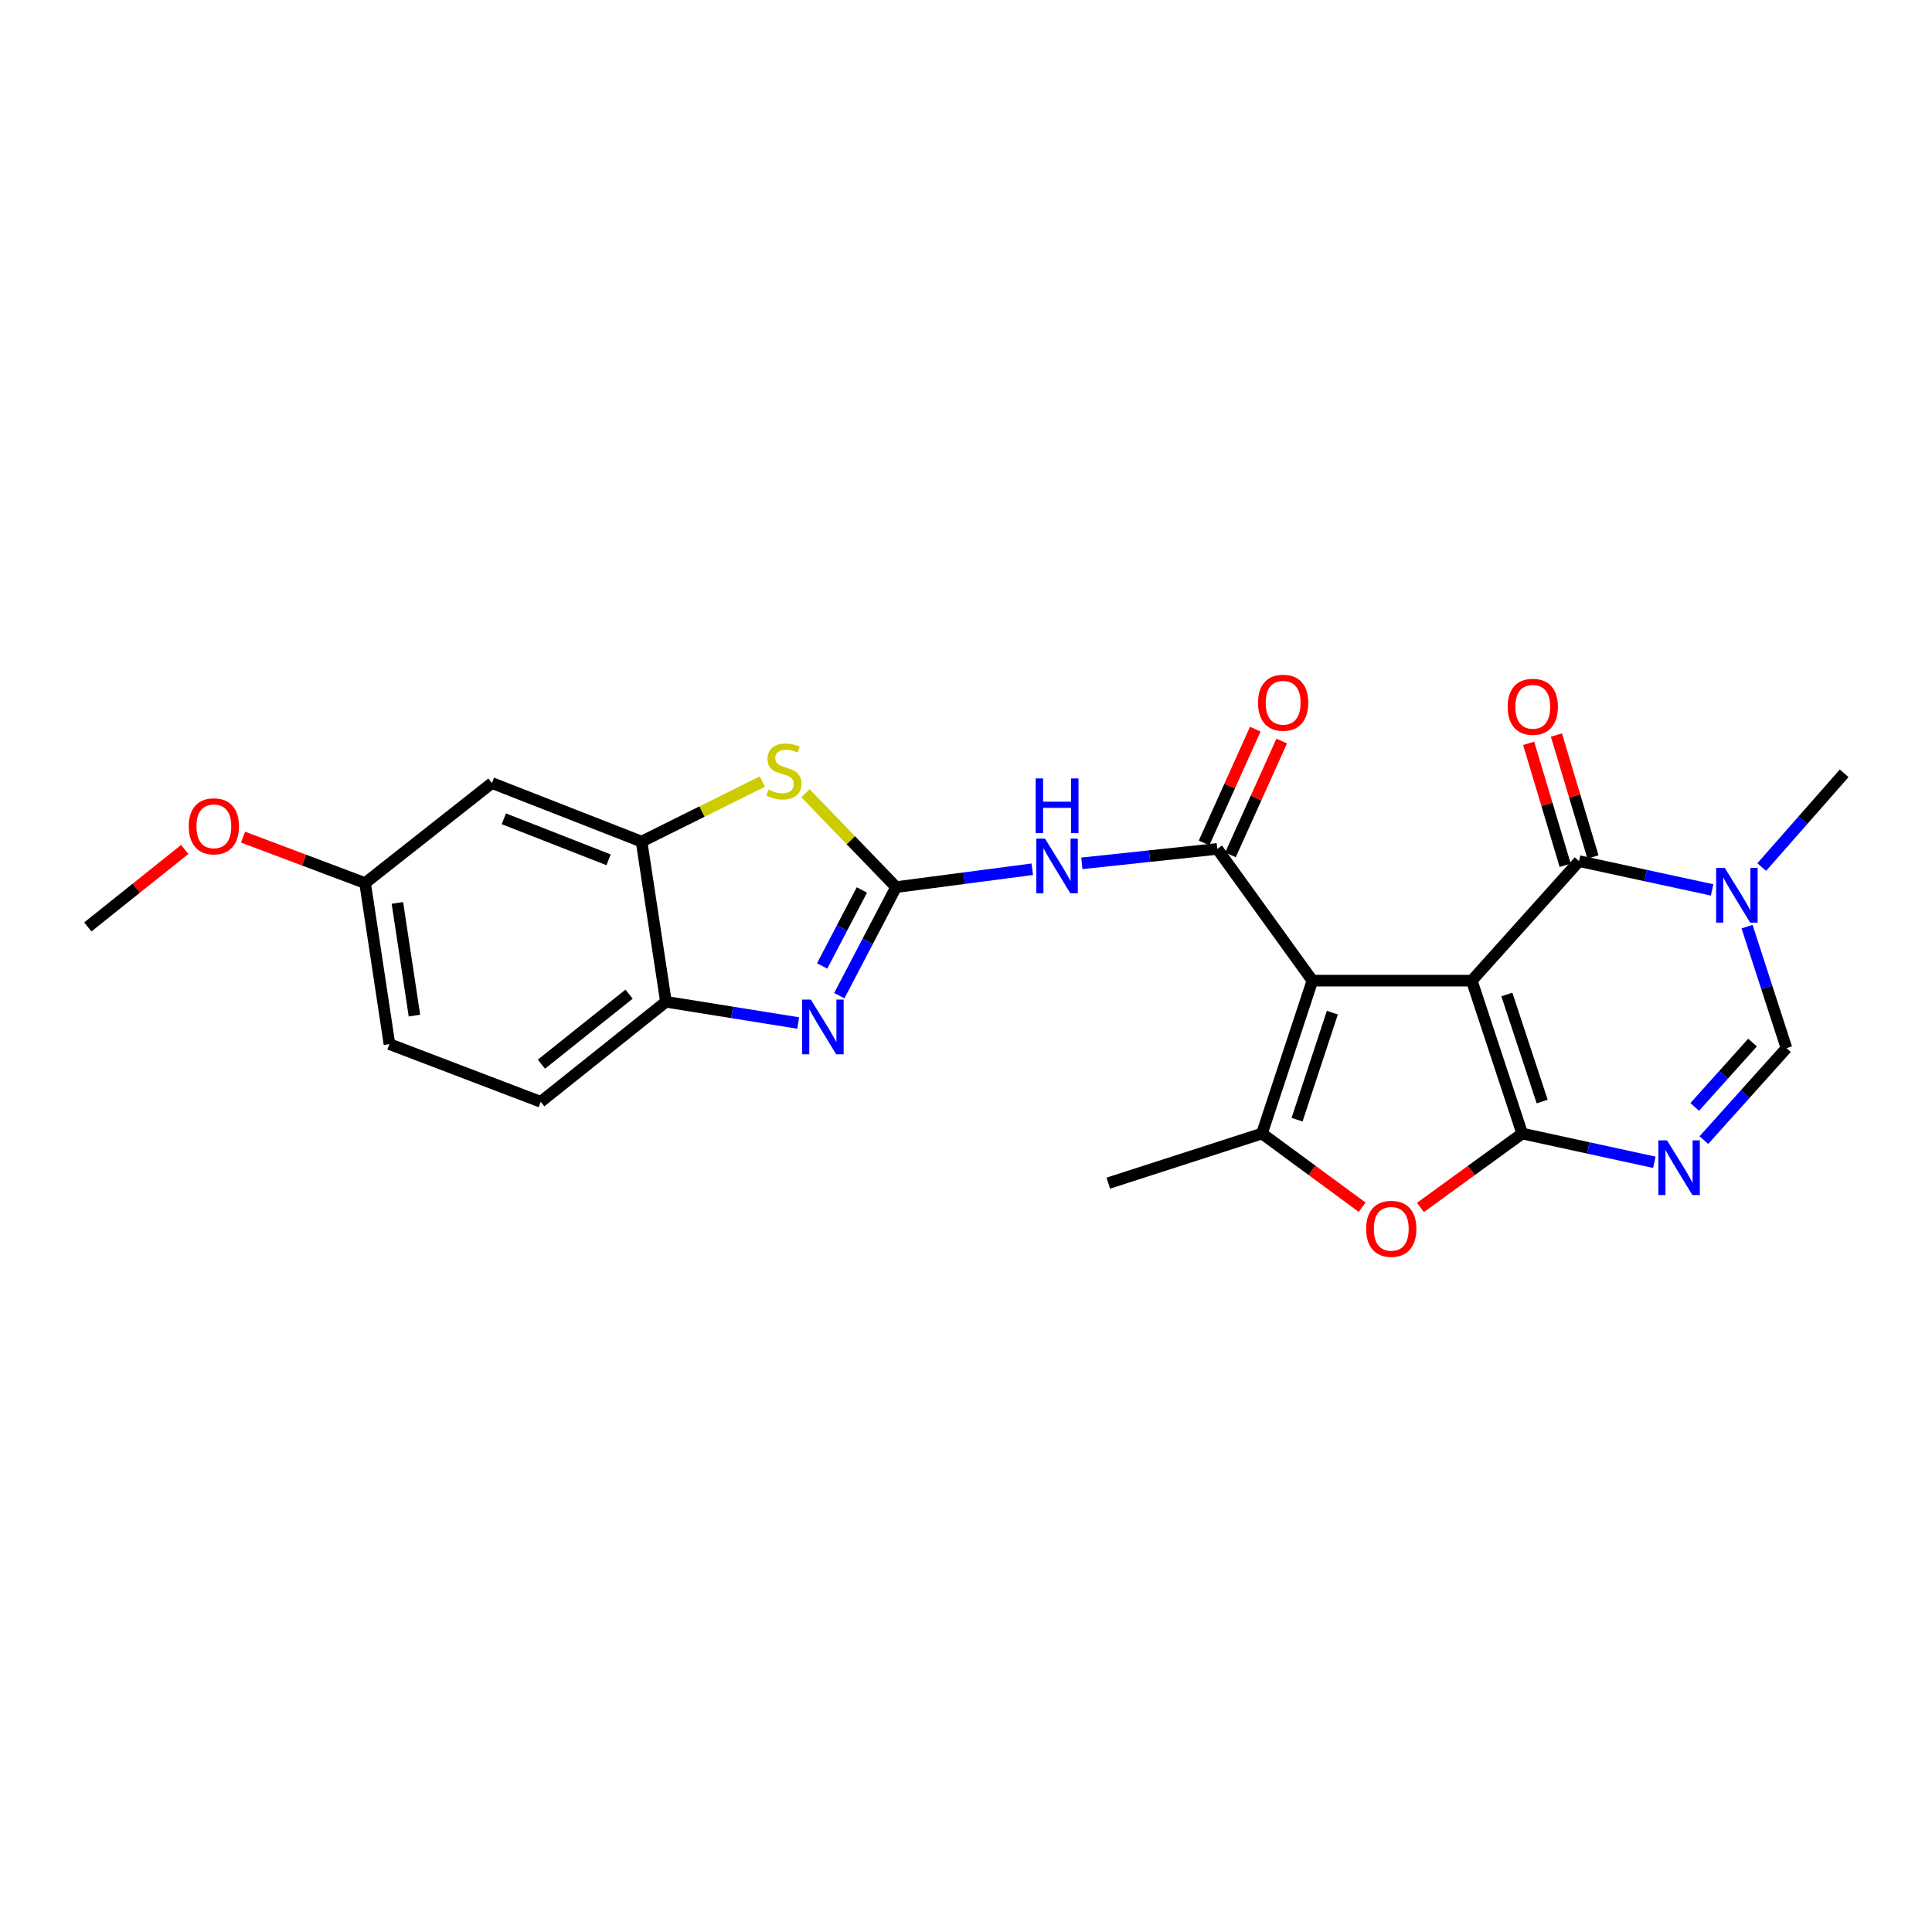 <?xml version='1.0' encoding='iso-8859-1'?>
<svg version='1.1' baseProfile='full'
              xmlns='http://www.w3.org/2000/svg'
                      xmlns:rdkit='http://www.rdkit.org/xml'
                      xmlns:xlink='http://www.w3.org/1999/xlink'
                  xml:space='preserve'
width='1000px' height='1000px' viewBox='0 0 1000 1000'>
<!-- END OF HEADER -->
<rect style='opacity:1.0;fill:#FFFFFF;stroke:none' width='1000' height='1000' x='0' y='0'> </rect>
<path class='bond-0' d='M 761.794,507.583 L 679.293,507.583' style='fill:none;fill-rule:evenodd;stroke:#000000;stroke-width:6px;stroke-linecap:butt;stroke-linejoin:miter;stroke-opacity:1' />
<path class='bond-1' d='M 761.794,507.583 L 787.886,586.717' style='fill:none;fill-rule:evenodd;stroke:#000000;stroke-width:6px;stroke-linecap:butt;stroke-linejoin:miter;stroke-opacity:1' />
<path class='bond-1' d='M 779.953,514.756 L 798.218,570.15' style='fill:none;fill-rule:evenodd;stroke:#000000;stroke-width:6px;stroke-linecap:butt;stroke-linejoin:miter;stroke-opacity:1' />
<path class='bond-3' d='M 761.794,507.583 L 817.328,445.725' style='fill:none;fill-rule:evenodd;stroke:#000000;stroke-width:6px;stroke-linecap:butt;stroke-linejoin:miter;stroke-opacity:1' />
<path class='bond-4' d='M 679.293,507.583 L 630.059,439.391' style='fill:none;fill-rule:evenodd;stroke:#000000;stroke-width:6px;stroke-linecap:butt;stroke-linejoin:miter;stroke-opacity:1' />
<path class='bond-6' d='M 679.293,507.583 L 653.193,586.717' style='fill:none;fill-rule:evenodd;stroke:#000000;stroke-width:6px;stroke-linecap:butt;stroke-linejoin:miter;stroke-opacity:1' />
<path class='bond-6' d='M 689.623,524.152 L 671.353,579.546' style='fill:none;fill-rule:evenodd;stroke:#000000;stroke-width:6px;stroke-linecap:butt;stroke-linejoin:miter;stroke-opacity:1' />
<path class='bond-5' d='M 787.886,586.717 L 822.085,594.16' style='fill:none;fill-rule:evenodd;stroke:#000000;stroke-width:6px;stroke-linecap:butt;stroke-linejoin:miter;stroke-opacity:1' />
<path class='bond-5' d='M 822.085,594.16 L 856.285,601.603' style='fill:none;fill-rule:evenodd;stroke:#0000FF;stroke-width:6px;stroke-linecap:butt;stroke-linejoin:miter;stroke-opacity:1' />
<path class='bond-7' d='M 787.886,586.717 L 761.549,605.851' style='fill:none;fill-rule:evenodd;stroke:#000000;stroke-width:6px;stroke-linecap:butt;stroke-linejoin:miter;stroke-opacity:1' />
<path class='bond-7' d='M 761.549,605.851 L 735.213,624.985' style='fill:none;fill-rule:evenodd;stroke:#FF0000;stroke-width:6px;stroke-linecap:butt;stroke-linejoin:miter;stroke-opacity:1' />
<path class='bond-2' d='M 463.808,459.175 L 499.054,454.543' style='fill:none;fill-rule:evenodd;stroke:#000000;stroke-width:6px;stroke-linecap:butt;stroke-linejoin:miter;stroke-opacity:1' />
<path class='bond-2' d='M 499.054,454.543 L 534.301,449.912' style='fill:none;fill-rule:evenodd;stroke:#0000FF;stroke-width:6px;stroke-linecap:butt;stroke-linejoin:miter;stroke-opacity:1' />
<path class='bond-9' d='M 463.808,459.175 L 449.113,487.265' style='fill:none;fill-rule:evenodd;stroke:#000000;stroke-width:6px;stroke-linecap:butt;stroke-linejoin:miter;stroke-opacity:1' />
<path class='bond-9' d='M 449.113,487.265 L 434.417,515.356' style='fill:none;fill-rule:evenodd;stroke:#0000FF;stroke-width:6px;stroke-linecap:butt;stroke-linejoin:miter;stroke-opacity:1' />
<path class='bond-9' d='M 446.108,460.649 L 435.821,480.312' style='fill:none;fill-rule:evenodd;stroke:#000000;stroke-width:6px;stroke-linecap:butt;stroke-linejoin:miter;stroke-opacity:1' />
<path class='bond-9' d='M 435.821,480.312 L 425.535,499.976' style='fill:none;fill-rule:evenodd;stroke:#0000FF;stroke-width:6px;stroke-linecap:butt;stroke-linejoin:miter;stroke-opacity:1' />
<path class='bond-11' d='M 463.808,459.175 L 440.36,434.872' style='fill:none;fill-rule:evenodd;stroke:#000000;stroke-width:6px;stroke-linecap:butt;stroke-linejoin:miter;stroke-opacity:1' />
<path class='bond-11' d='M 440.36,434.872 L 416.912,410.569' style='fill:none;fill-rule:evenodd;stroke:#CCCC00;stroke-width:6px;stroke-linecap:butt;stroke-linejoin:miter;stroke-opacity:1' />
<path class='bond-10' d='M 817.328,445.725 L 851.755,453.171' style='fill:none;fill-rule:evenodd;stroke:#000000;stroke-width:6px;stroke-linecap:butt;stroke-linejoin:miter;stroke-opacity:1' />
<path class='bond-10' d='M 851.755,453.171 L 886.182,460.617' style='fill:none;fill-rule:evenodd;stroke:#0000FF;stroke-width:6px;stroke-linecap:butt;stroke-linejoin:miter;stroke-opacity:1' />
<path class='bond-17' d='M 824.512,443.572 L 815.056,412.008' style='fill:none;fill-rule:evenodd;stroke:#000000;stroke-width:6px;stroke-linecap:butt;stroke-linejoin:miter;stroke-opacity:1' />
<path class='bond-17' d='M 815.056,412.008 L 805.601,380.444' style='fill:none;fill-rule:evenodd;stroke:#FF0000;stroke-width:6px;stroke-linecap:butt;stroke-linejoin:miter;stroke-opacity:1' />
<path class='bond-17' d='M 810.143,447.877 L 800.687,416.313' style='fill:none;fill-rule:evenodd;stroke:#000000;stroke-width:6px;stroke-linecap:butt;stroke-linejoin:miter;stroke-opacity:1' />
<path class='bond-17' d='M 800.687,416.313 L 791.231,384.748' style='fill:none;fill-rule:evenodd;stroke:#FF0000;stroke-width:6px;stroke-linecap:butt;stroke-linejoin:miter;stroke-opacity:1' />
<path class='bond-8' d='M 630.059,439.391 L 595.013,443.125' style='fill:none;fill-rule:evenodd;stroke:#000000;stroke-width:6px;stroke-linecap:butt;stroke-linejoin:miter;stroke-opacity:1' />
<path class='bond-8' d='M 595.013,443.125 L 559.967,446.858' style='fill:none;fill-rule:evenodd;stroke:#0000FF;stroke-width:6px;stroke-linecap:butt;stroke-linejoin:miter;stroke-opacity:1' />
<path class='bond-16' d='M 636.899,442.47 L 650.155,413.017' style='fill:none;fill-rule:evenodd;stroke:#000000;stroke-width:6px;stroke-linecap:butt;stroke-linejoin:miter;stroke-opacity:1' />
<path class='bond-16' d='M 650.155,413.017 L 663.412,383.564' style='fill:none;fill-rule:evenodd;stroke:#FF0000;stroke-width:6px;stroke-linecap:butt;stroke-linejoin:miter;stroke-opacity:1' />
<path class='bond-16' d='M 623.22,436.313 L 636.477,406.86' style='fill:none;fill-rule:evenodd;stroke:#000000;stroke-width:6px;stroke-linecap:butt;stroke-linejoin:miter;stroke-opacity:1' />
<path class='bond-16' d='M 636.477,406.86 L 649.734,377.407' style='fill:none;fill-rule:evenodd;stroke:#FF0000;stroke-width:6px;stroke-linecap:butt;stroke-linejoin:miter;stroke-opacity:1' />
<path class='bond-26' d='M 881.922,590.12 L 903.3,566.319' style='fill:none;fill-rule:evenodd;stroke:#0000FF;stroke-width:6px;stroke-linecap:butt;stroke-linejoin:miter;stroke-opacity:1' />
<path class='bond-26' d='M 903.3,566.319 L 924.679,542.517' style='fill:none;fill-rule:evenodd;stroke:#000000;stroke-width:6px;stroke-linecap:butt;stroke-linejoin:miter;stroke-opacity:1' />
<path class='bond-26' d='M 877.176,572.956 L 892.141,556.295' style='fill:none;fill-rule:evenodd;stroke:#0000FF;stroke-width:6px;stroke-linecap:butt;stroke-linejoin:miter;stroke-opacity:1' />
<path class='bond-26' d='M 892.141,556.295 L 907.106,539.634' style='fill:none;fill-rule:evenodd;stroke:#000000;stroke-width:6px;stroke-linecap:butt;stroke-linejoin:miter;stroke-opacity:1' />
<path class='bond-20' d='M 653.193,586.717 L 573.651,612.401' style='fill:none;fill-rule:evenodd;stroke:#000000;stroke-width:6px;stroke-linecap:butt;stroke-linejoin:miter;stroke-opacity:1' />
<path class='bond-25' d='M 653.193,586.717 L 679.117,605.789' style='fill:none;fill-rule:evenodd;stroke:#000000;stroke-width:6px;stroke-linecap:butt;stroke-linejoin:miter;stroke-opacity:1' />
<path class='bond-25' d='M 679.117,605.789 L 705.041,624.86' style='fill:none;fill-rule:evenodd;stroke:#FF0000;stroke-width:6px;stroke-linecap:butt;stroke-linejoin:miter;stroke-opacity:1' />
<path class='bond-14' d='M 413.144,529.506 L 378.917,524.015' style='fill:none;fill-rule:evenodd;stroke:#0000FF;stroke-width:6px;stroke-linecap:butt;stroke-linejoin:miter;stroke-opacity:1' />
<path class='bond-14' d='M 378.917,524.015 L 344.69,518.525' style='fill:none;fill-rule:evenodd;stroke:#000000;stroke-width:6px;stroke-linecap:butt;stroke-linejoin:miter;stroke-opacity:1' />
<path class='bond-12' d='M 904.279,479.631 L 914.479,511.074' style='fill:none;fill-rule:evenodd;stroke:#0000FF;stroke-width:6px;stroke-linecap:butt;stroke-linejoin:miter;stroke-opacity:1' />
<path class='bond-12' d='M 914.479,511.074 L 924.679,542.517' style='fill:none;fill-rule:evenodd;stroke:#000000;stroke-width:6px;stroke-linecap:butt;stroke-linejoin:miter;stroke-opacity:1' />
<path class='bond-21' d='M 911.854,448.794 L 933.2,424.53' style='fill:none;fill-rule:evenodd;stroke:#0000FF;stroke-width:6px;stroke-linecap:butt;stroke-linejoin:miter;stroke-opacity:1' />
<path class='bond-21' d='M 933.2,424.53 L 954.545,400.266' style='fill:none;fill-rule:evenodd;stroke:#000000;stroke-width:6px;stroke-linecap:butt;stroke-linejoin:miter;stroke-opacity:1' />
<path class='bond-13' d='M 394.604,404.526 L 363.339,420.067' style='fill:none;fill-rule:evenodd;stroke:#CCCC00;stroke-width:6px;stroke-linecap:butt;stroke-linejoin:miter;stroke-opacity:1' />
<path class='bond-13' d='M 363.339,420.067 L 332.074,435.608' style='fill:none;fill-rule:evenodd;stroke:#000000;stroke-width:6px;stroke-linecap:butt;stroke-linejoin:miter;stroke-opacity:1' />
<path class='bond-15' d='M 332.074,435.608 L 254.631,405.299' style='fill:none;fill-rule:evenodd;stroke:#000000;stroke-width:6px;stroke-linecap:butt;stroke-linejoin:miter;stroke-opacity:1' />
<path class='bond-15' d='M 314.99,445.03 L 260.781,423.814' style='fill:none;fill-rule:evenodd;stroke:#000000;stroke-width:6px;stroke-linecap:butt;stroke-linejoin:miter;stroke-opacity:1' />
<path class='bond-27' d='M 332.074,435.608 L 344.69,518.525' style='fill:none;fill-rule:evenodd;stroke:#000000;stroke-width:6px;stroke-linecap:butt;stroke-linejoin:miter;stroke-opacity:1' />
<path class='bond-18' d='M 344.69,518.525 L 279.881,570.301' style='fill:none;fill-rule:evenodd;stroke:#000000;stroke-width:6px;stroke-linecap:butt;stroke-linejoin:miter;stroke-opacity:1' />
<path class='bond-18' d='M 325.606,514.572 L 280.24,550.815' style='fill:none;fill-rule:evenodd;stroke:#000000;stroke-width:6px;stroke-linecap:butt;stroke-linejoin:miter;stroke-opacity:1' />
<path class='bond-19' d='M 254.631,405.299 L 188.972,457.083' style='fill:none;fill-rule:evenodd;stroke:#000000;stroke-width:6px;stroke-linecap:butt;stroke-linejoin:miter;stroke-opacity:1' />
<path class='bond-22' d='M 279.881,570.301 L 201.573,540.425' style='fill:none;fill-rule:evenodd;stroke:#000000;stroke-width:6px;stroke-linecap:butt;stroke-linejoin:miter;stroke-opacity:1' />
<path class='bond-23' d='M 188.972,457.083 L 157.38,445.19' style='fill:none;fill-rule:evenodd;stroke:#000000;stroke-width:6px;stroke-linecap:butt;stroke-linejoin:miter;stroke-opacity:1' />
<path class='bond-23' d='M 157.38,445.19 L 125.788,433.297' style='fill:none;fill-rule:evenodd;stroke:#FF0000;stroke-width:6px;stroke-linecap:butt;stroke-linejoin:miter;stroke-opacity:1' />
<path class='bond-28' d='M 188.972,457.083 L 201.573,540.425' style='fill:none;fill-rule:evenodd;stroke:#000000;stroke-width:6px;stroke-linecap:butt;stroke-linejoin:miter;stroke-opacity:1' />
<path class='bond-28' d='M 205.694,467.342 L 214.514,525.682' style='fill:none;fill-rule:evenodd;stroke:#000000;stroke-width:6px;stroke-linecap:butt;stroke-linejoin:miter;stroke-opacity:1' />
<path class='bond-24' d='M 95.608,439.681 L 70.531,459.732' style='fill:none;fill-rule:evenodd;stroke:#FF0000;stroke-width:6px;stroke-linecap:butt;stroke-linejoin:miter;stroke-opacity:1' />
<path class='bond-24' d='M 70.531,459.732 L 45.455,479.783' style='fill:none;fill-rule:evenodd;stroke:#000000;stroke-width:6px;stroke-linecap:butt;stroke-linejoin:miter;stroke-opacity:1' />
<path  class='atom-6' d='M 862.843 590.233
L 872.123 605.233
Q 873.043 606.713, 874.523 609.393
Q 876.003 612.073, 876.083 612.233
L 876.083 590.233
L 879.843 590.233
L 879.843 618.553
L 875.963 618.553
L 866.003 602.153
Q 864.843 600.233, 863.603 598.033
Q 862.403 595.833, 862.043 595.153
L 862.043 618.553
L 858.363 618.553
L 858.363 590.233
L 862.843 590.233
' fill='#0000FF'/>
<path  class='atom-8' d='M 707.119 636.031
Q 707.119 629.231, 710.479 625.431
Q 713.839 621.631, 720.119 621.631
Q 726.399 621.631, 729.759 625.431
Q 733.119 629.231, 733.119 636.031
Q 733.119 642.911, 729.719 646.831
Q 726.319 650.711, 720.119 650.711
Q 713.879 650.711, 710.479 646.831
Q 707.119 642.951, 707.119 636.031
M 720.119 647.511
Q 724.439 647.511, 726.759 644.631
Q 729.119 641.711, 729.119 636.031
Q 729.119 630.471, 726.759 627.671
Q 724.439 624.831, 720.119 624.831
Q 715.799 624.831, 713.439 627.631
Q 711.119 630.431, 711.119 636.031
Q 711.119 641.751, 713.439 644.631
Q 715.799 647.511, 720.119 647.511
' fill='#FF0000'/>
<path  class='atom-9' d='M 540.882 434.065
L 550.162 449.065
Q 551.082 450.545, 552.562 453.225
Q 554.042 455.905, 554.122 456.065
L 554.122 434.065
L 557.882 434.065
L 557.882 462.385
L 554.002 462.385
L 544.042 445.985
Q 542.882 444.065, 541.642 441.865
Q 540.442 439.665, 540.082 438.985
L 540.082 462.385
L 536.402 462.385
L 536.402 434.065
L 540.882 434.065
' fill='#0000FF'/>
<path  class='atom-9' d='M 536.062 402.913
L 539.902 402.913
L 539.902 414.953
L 554.382 414.953
L 554.382 402.913
L 558.222 402.913
L 558.222 431.233
L 554.382 431.233
L 554.382 418.153
L 539.902 418.153
L 539.902 431.233
L 536.062 431.233
L 536.062 402.913
' fill='#0000FF'/>
<path  class='atom-10' d='M 419.681 517.399
L 428.961 532.399
Q 429.881 533.879, 431.361 536.559
Q 432.841 539.239, 432.921 539.399
L 432.921 517.399
L 436.681 517.399
L 436.681 545.719
L 432.801 545.719
L 422.841 529.319
Q 421.681 527.399, 420.441 525.199
Q 419.241 522.999, 418.881 522.319
L 418.881 545.719
L 415.201 545.719
L 415.201 517.399
L 419.681 517.399
' fill='#0000FF'/>
<path  class='atom-11' d='M 892.752 449.231
L 902.032 464.231
Q 902.952 465.711, 904.432 468.391
Q 905.912 471.071, 905.992 471.231
L 905.992 449.231
L 909.752 449.231
L 909.752 477.551
L 905.872 477.551
L 895.912 461.151
Q 894.752 459.231, 893.512 457.031
Q 892.312 454.831, 891.952 454.151
L 891.952 477.551
L 888.272 477.551
L 888.272 449.231
L 892.752 449.231
' fill='#0000FF'/>
<path  class='atom-12' d='M 397.741 408.711
Q 398.061 408.831, 399.381 409.391
Q 400.701 409.951, 402.141 410.311
Q 403.621 410.631, 405.061 410.631
Q 407.741 410.631, 409.301 409.351
Q 410.861 408.031, 410.861 405.751
Q 410.861 404.191, 410.061 403.231
Q 409.301 402.271, 408.101 401.751
Q 406.901 401.231, 404.901 400.631
Q 402.381 399.871, 400.861 399.151
Q 399.381 398.431, 398.301 396.911
Q 397.261 395.391, 397.261 392.831
Q 397.261 389.271, 399.661 387.071
Q 402.101 384.871, 406.901 384.871
Q 410.181 384.871, 413.901 386.431
L 412.981 389.511
Q 409.581 388.111, 407.021 388.111
Q 404.261 388.111, 402.741 389.271
Q 401.221 390.391, 401.261 392.351
Q 401.261 393.871, 402.021 394.791
Q 402.821 395.711, 403.941 396.231
Q 405.101 396.751, 407.021 397.351
Q 409.581 398.151, 411.101 398.951
Q 412.621 399.751, 413.701 401.391
Q 414.821 402.991, 414.821 405.751
Q 414.821 409.671, 412.181 411.791
Q 409.581 413.871, 405.221 413.871
Q 402.701 413.871, 400.781 413.311
Q 398.901 412.791, 396.661 411.871
L 397.741 408.711
' fill='#CCCC00'/>
<path  class='atom-17' d='M 651.151 363.729
Q 651.151 356.929, 654.511 353.129
Q 657.871 349.329, 664.151 349.329
Q 670.431 349.329, 673.791 353.129
Q 677.151 356.929, 677.151 363.729
Q 677.151 370.609, 673.751 374.529
Q 670.351 378.409, 664.151 378.409
Q 657.911 378.409, 654.511 374.529
Q 651.151 370.649, 651.151 363.729
M 664.151 375.209
Q 668.471 375.209, 670.791 372.329
Q 673.151 369.409, 673.151 363.729
Q 673.151 358.169, 670.791 355.369
Q 668.471 352.529, 664.151 352.529
Q 659.831 352.529, 657.471 355.329
Q 655.151 358.129, 655.151 363.729
Q 655.151 369.449, 657.471 372.329
Q 659.831 375.209, 664.151 375.209
' fill='#FF0000'/>
<path  class='atom-18' d='M 780.369 365.829
Q 780.369 359.029, 783.729 355.229
Q 787.089 351.429, 793.369 351.429
Q 799.649 351.429, 803.009 355.229
Q 806.369 359.029, 806.369 365.829
Q 806.369 372.709, 802.969 376.629
Q 799.569 380.509, 793.369 380.509
Q 787.129 380.509, 783.729 376.629
Q 780.369 372.749, 780.369 365.829
M 793.369 377.309
Q 797.689 377.309, 800.009 374.429
Q 802.369 371.509, 802.369 365.829
Q 802.369 360.269, 800.009 357.469
Q 797.689 354.629, 793.369 354.629
Q 789.049 354.629, 786.689 357.429
Q 784.369 360.229, 784.369 365.829
Q 784.369 371.549, 786.689 374.429
Q 789.049 377.309, 793.369 377.309
' fill='#FF0000'/>
<path  class='atom-24' d='M 97.697 427.696
Q 97.697 420.896, 101.057 417.096
Q 104.417 413.296, 110.697 413.296
Q 116.977 413.296, 120.337 417.096
Q 123.697 420.896, 123.697 427.696
Q 123.697 434.576, 120.297 438.496
Q 116.897 442.376, 110.697 442.376
Q 104.457 442.376, 101.057 438.496
Q 97.697 434.616, 97.697 427.696
M 110.697 439.176
Q 115.017 439.176, 117.337 436.296
Q 119.697 433.376, 119.697 427.696
Q 119.697 422.136, 117.337 419.336
Q 115.017 416.496, 110.697 416.496
Q 106.377 416.496, 104.017 419.296
Q 101.697 422.096, 101.697 427.696
Q 101.697 433.416, 104.017 436.296
Q 106.377 439.176, 110.697 439.176
' fill='#FF0000'/>
</svg>
